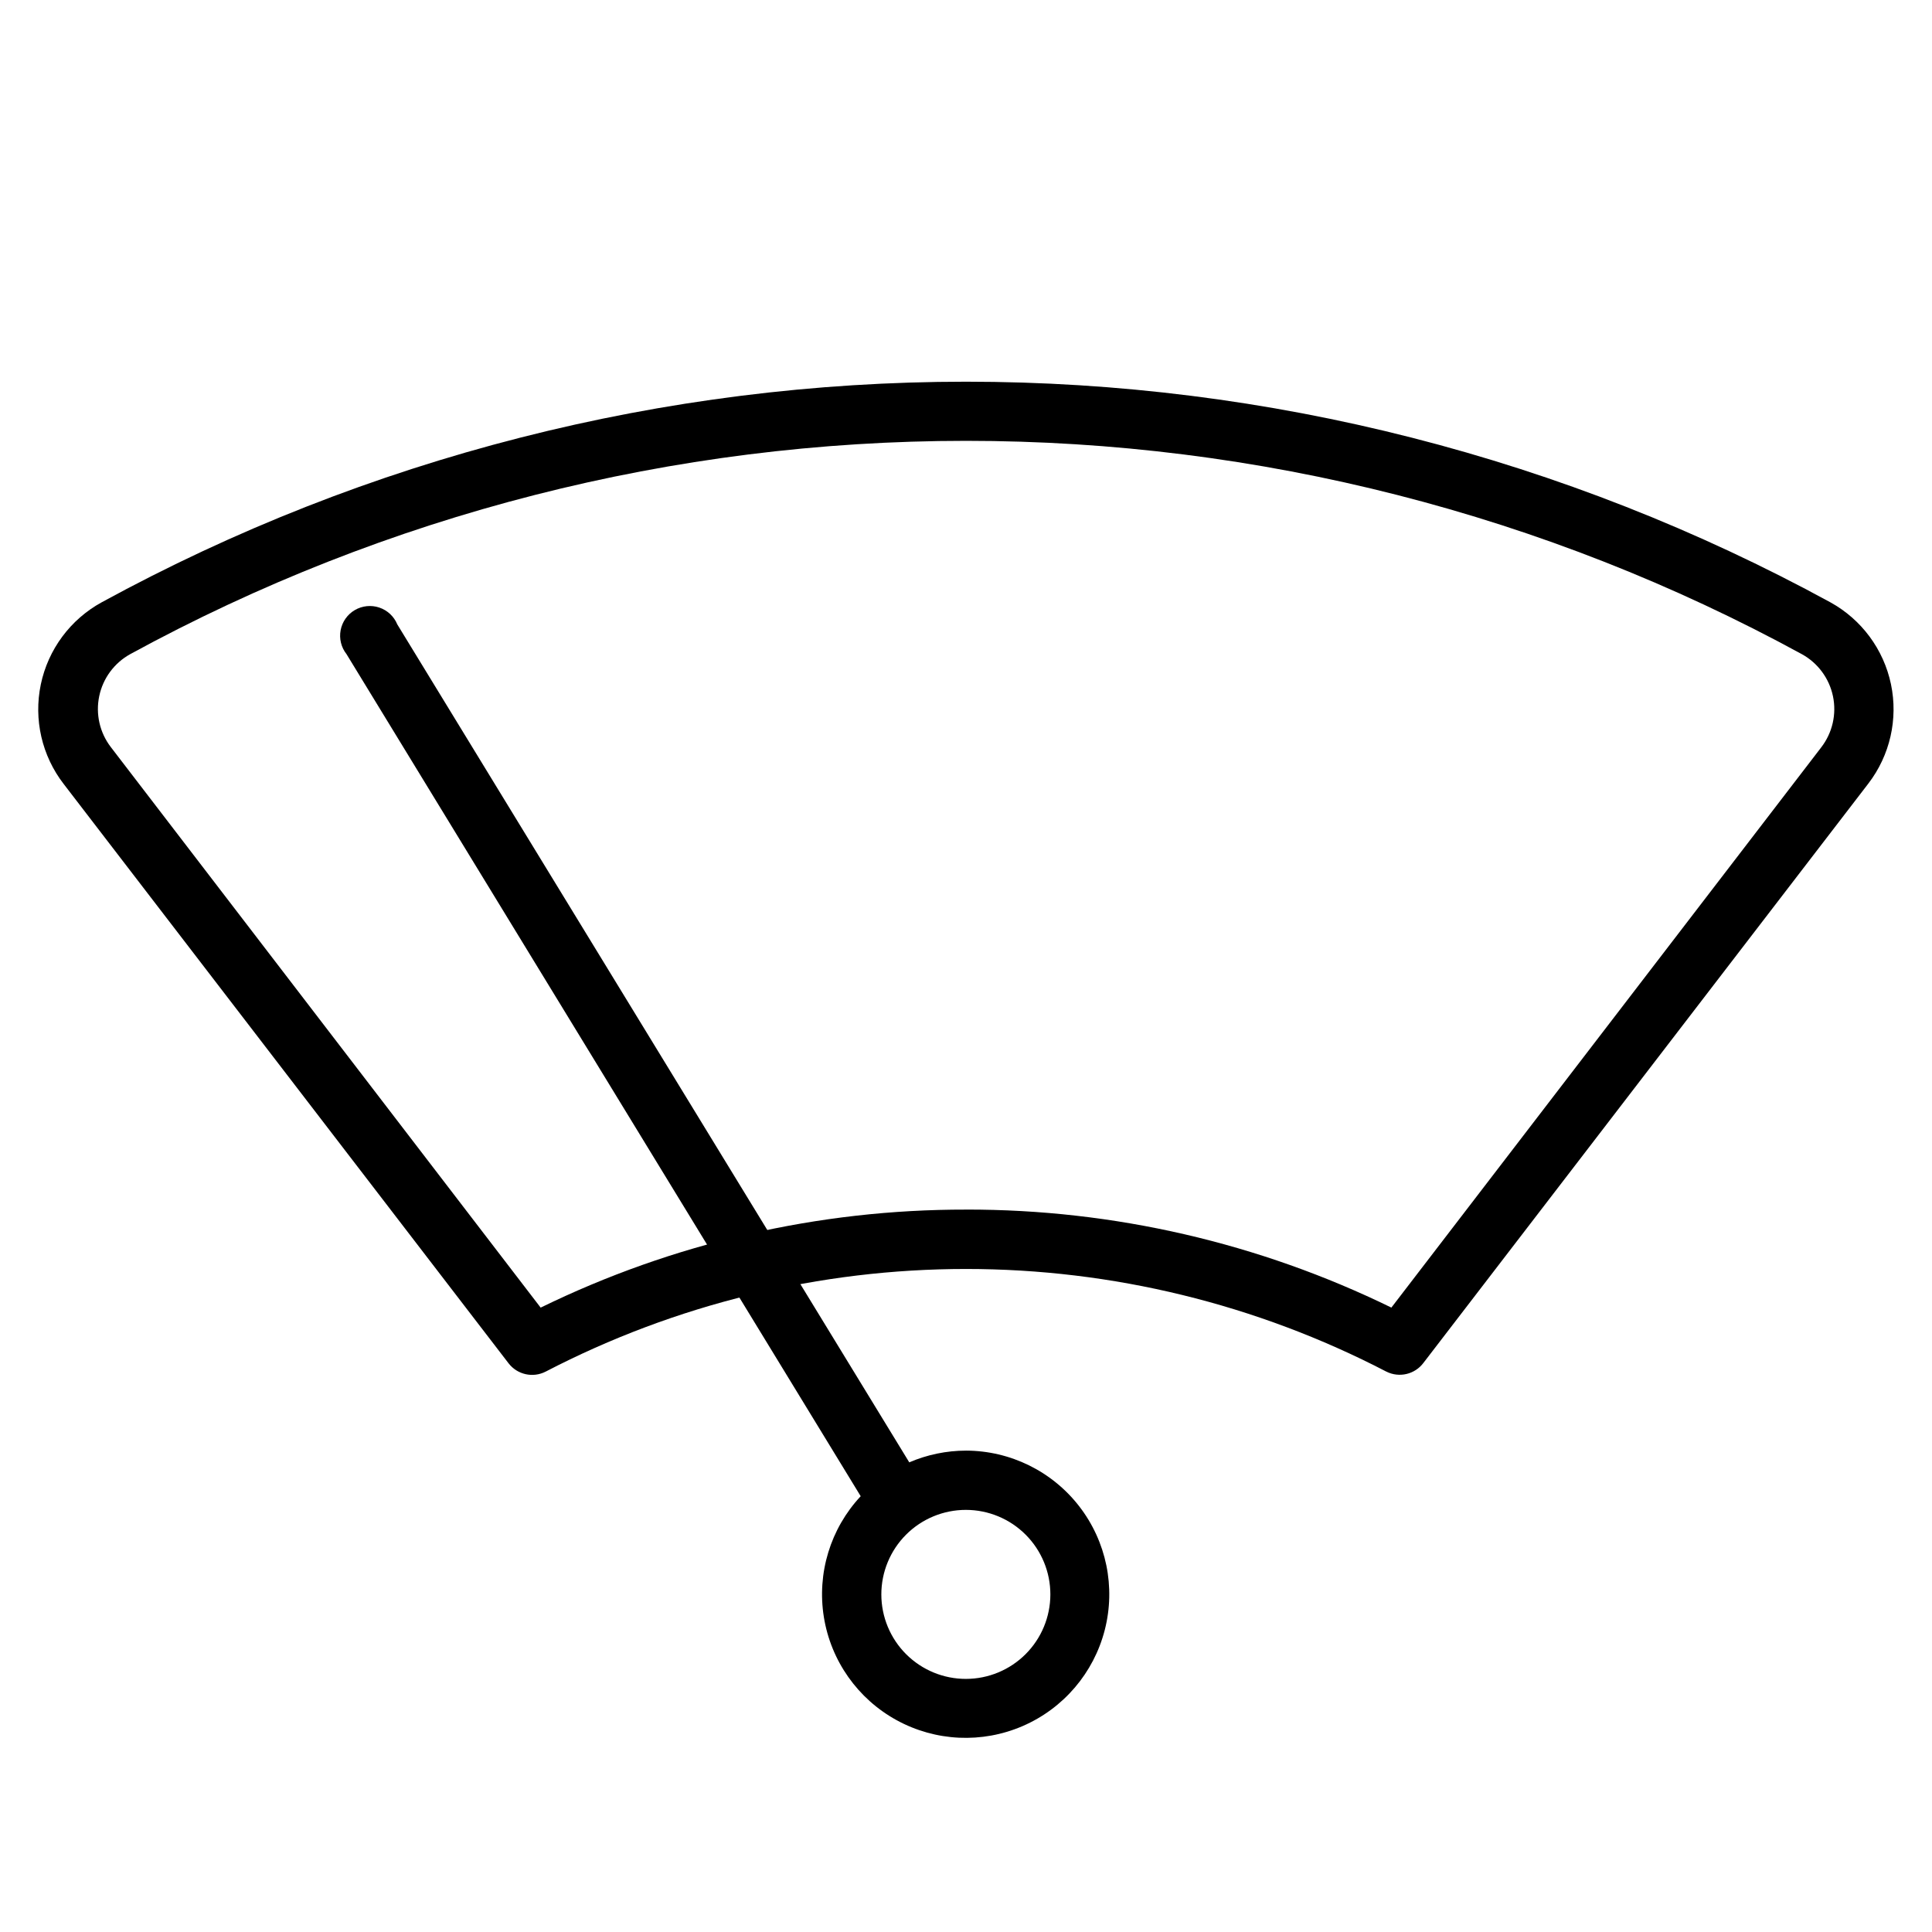 <?xml version="1.0" encoding="UTF-8"?>
<!-- Uploaded to: ICON Repo, www.svgrepo.com, Generator: ICON Repo Mixer Tools -->
<svg fill="#000000" width="800px" height="800px" version="1.1" viewBox="144 144 512 512" xmlns="http://www.w3.org/2000/svg">
 <g>
  <path d="m511.39 507.49c-34.41-17.871-72.613-27.199-111.39-27.199s-76.98 9.328-111.39 27.199c-3.383 1.738-7.523 0.809-9.84-2.207l-117.88-153.5c-5.793-7.488-8.012-17.141-6.074-26.41 1.941-9.27 7.84-17.223 16.148-21.766 70.25-38.352 149-58.453 229.04-58.453s158.79 20.102 229.04 58.453c8.27 4.547 14.145 12.477 16.082 21.715 1.934 9.238-0.258 18.859-6.008 26.344l-117.88 153.5c-2.281 3.059-6.43 4.035-9.84 2.324zm-111.39-42.941c39.066-0.062 77.625 8.824 112.73 25.977l113.91-148.46v-0.004c2.969-3.84 4.109-8.793 3.117-13.547-0.992-4.754-4.016-8.836-8.273-11.168-67.93-37.086-144.08-56.52-221.48-56.52s-153.55 19.434-221.48 56.52c-4.234 2.336-7.238 6.402-8.227 11.137-0.992 4.734 0.129 9.664 3.07 13.5l113.91 148.55c35.102-17.152 73.664-26.039 112.73-25.977z"/>
  <path d="m400 528.43c-5.172 0.008-10.289 1.066-15.035 3.109l-135.68-222.07c-0.867-2.106-2.606-3.731-4.762-4.457-2.156-0.727-4.523-0.484-6.492 0.664-1.965 1.148-3.336 3.094-3.758 5.328-0.426 2.238 0.141 4.551 1.551 6.34l136.27 223.17c-8.023 8.586-11.625 20.398-9.766 32.004 1.859 11.602 8.977 21.695 19.281 27.344 10.305 5.652 22.641 6.227 33.426 1.555 10.781-4.668 18.805-14.059 21.734-25.438 2.93-11.379 0.438-23.477-6.75-32.773-7.191-9.297-18.27-14.75-30.02-14.777zm0 60.496c-5.945 0.012-11.648-2.34-15.859-6.539-4.207-4.199-6.574-9.898-6.578-15.844-0.004-5.941 2.356-11.645 6.559-15.848 4.203-4.203 9.906-6.562 15.852-6.559 5.945 0.004 11.645 2.367 15.84 6.578 4.199 4.207 6.555 9.91 6.543 15.855-0.012 5.926-2.371 11.605-6.559 15.797-4.191 4.191-9.871 6.551-15.797 6.559z"/>
 </g>
</svg>